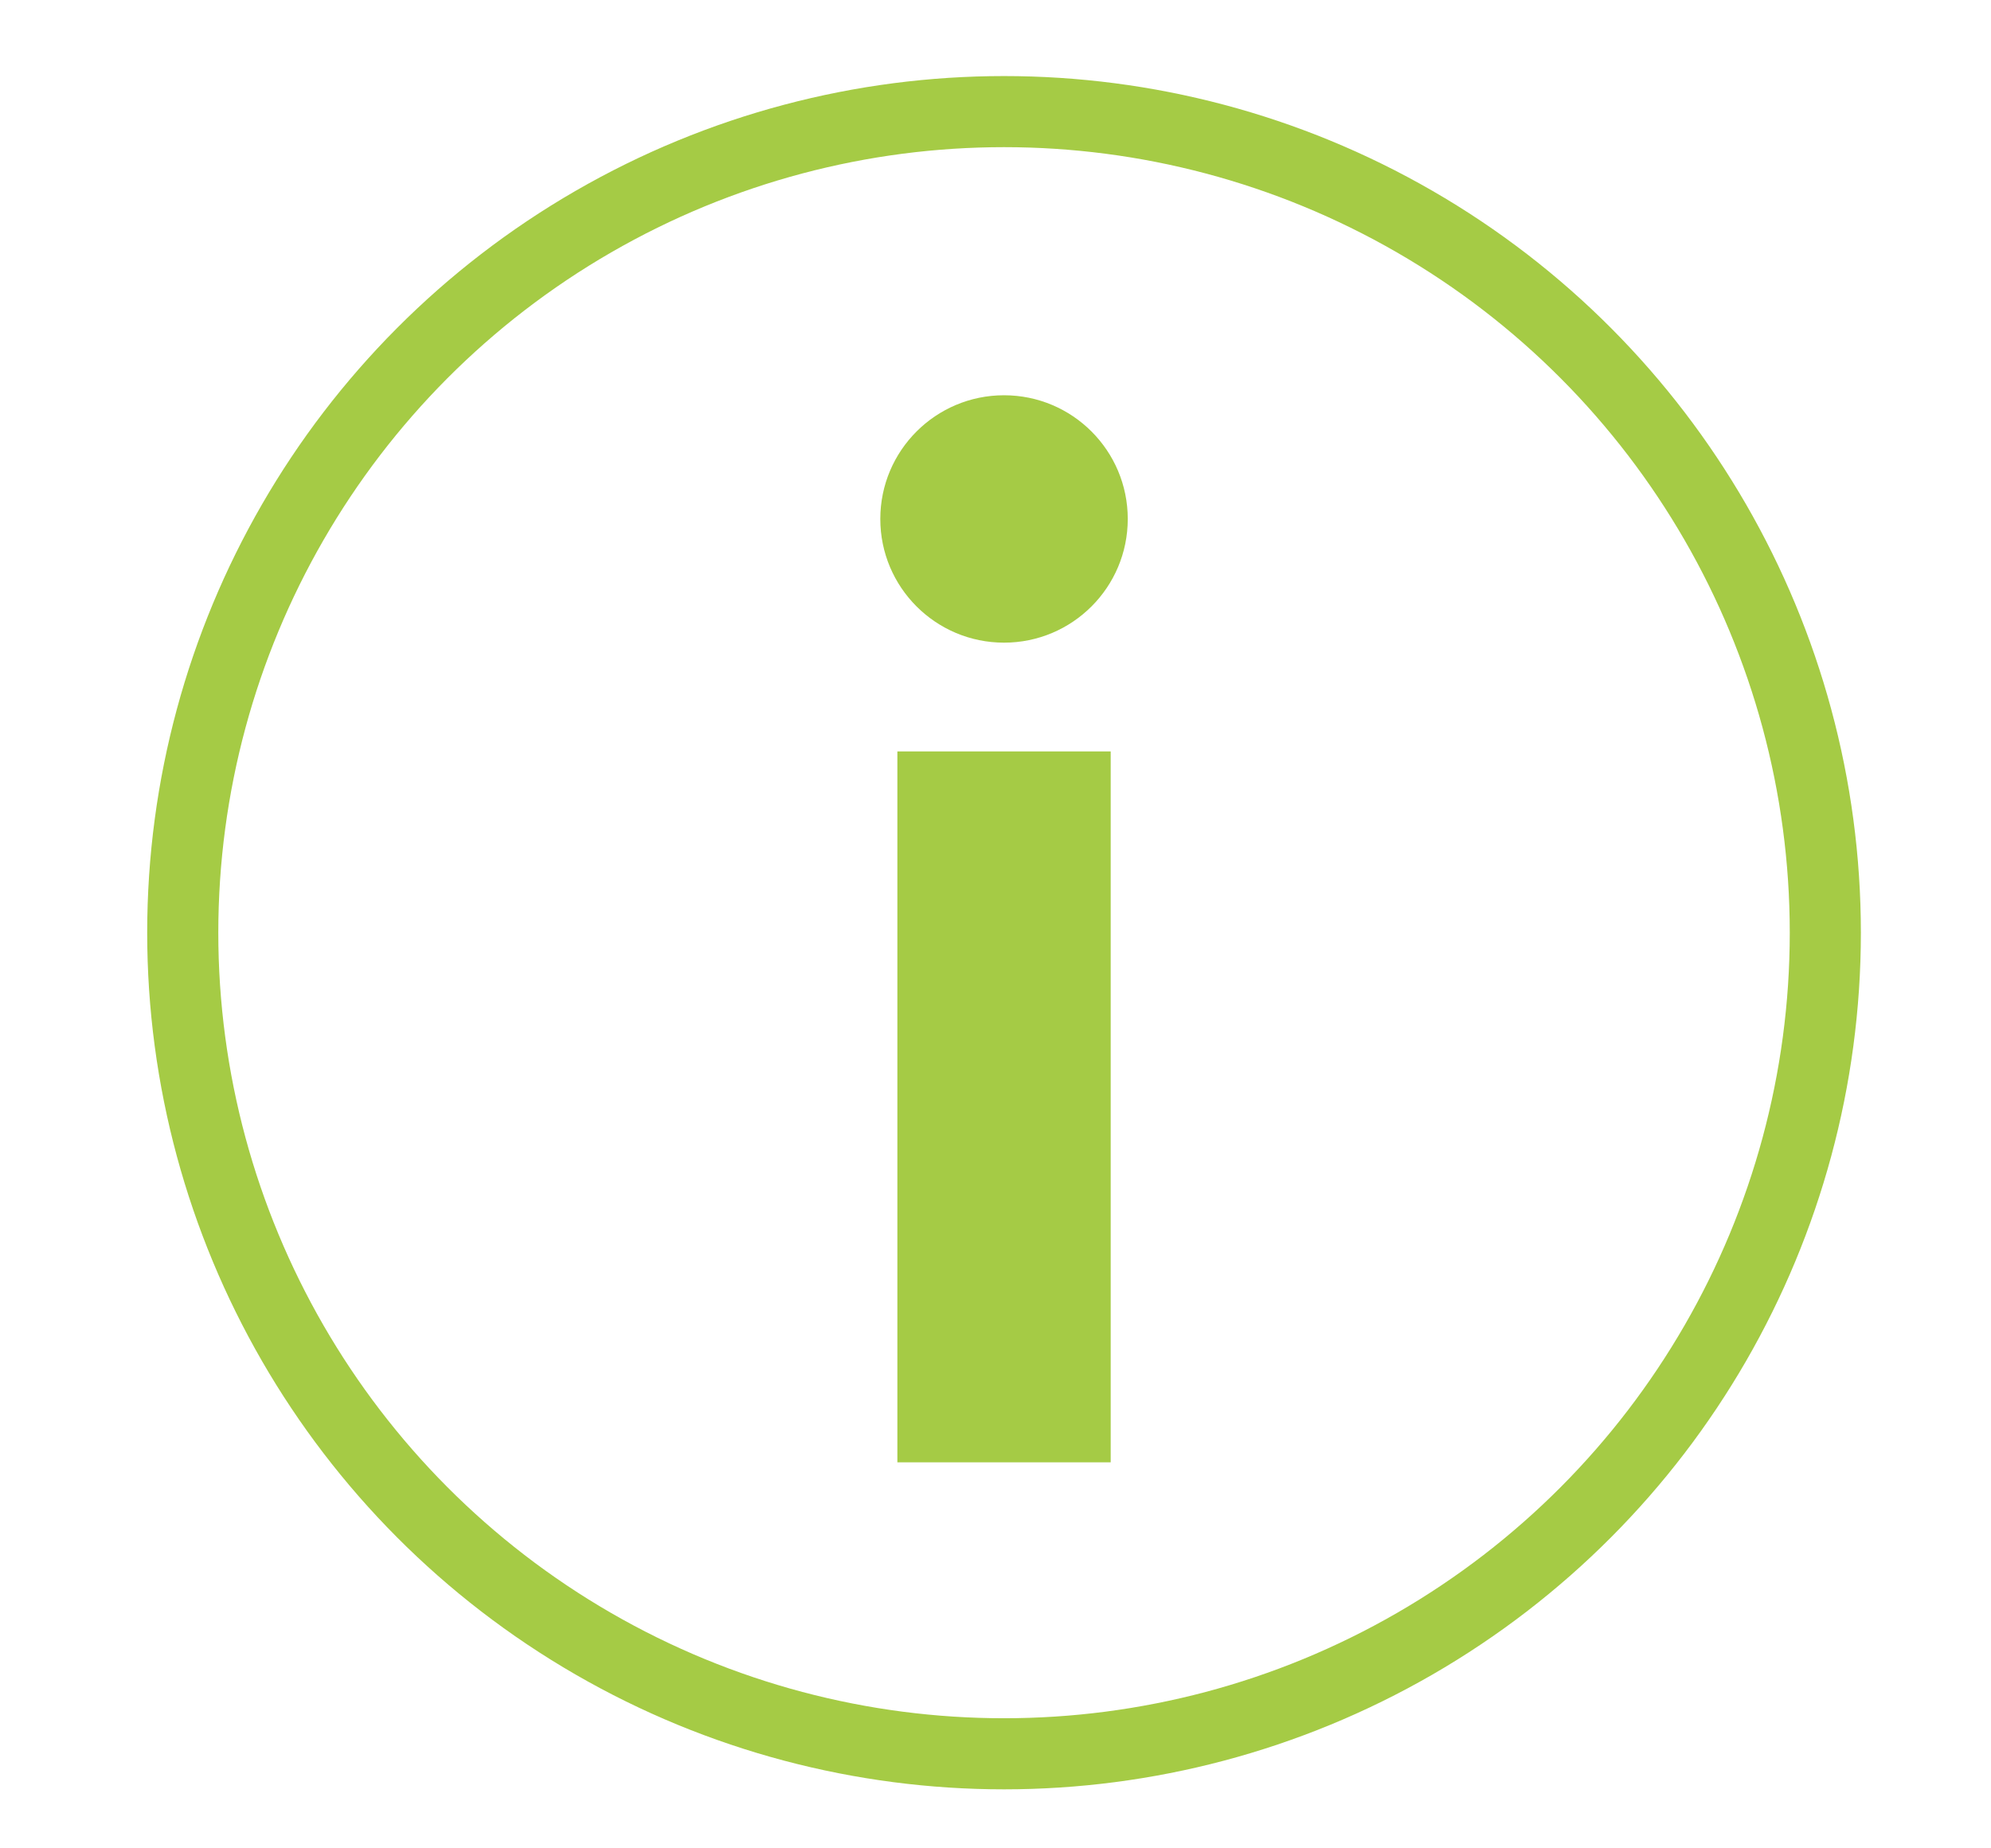 <svg id="レイヤー_1" data-name="レイヤー 1" xmlns="http://www.w3.org/2000/svg" width="28" height="26" viewBox="0 0 28 26"><defs><style>.cls-1{fill:none;stroke:#a5cb45;stroke-miterlimit:10;}.cls-2{fill:#a5cb45;}</style></defs><title>ico</title><circle class="cls-1" cx="14.12" cy="13.12" r="11.55"/><circle class="cls-2" cx="14.12" cy="7.3" r="1.74"/><rect class="cls-2" x="12.62" y="10.57" width="3" height="10"/></svg>